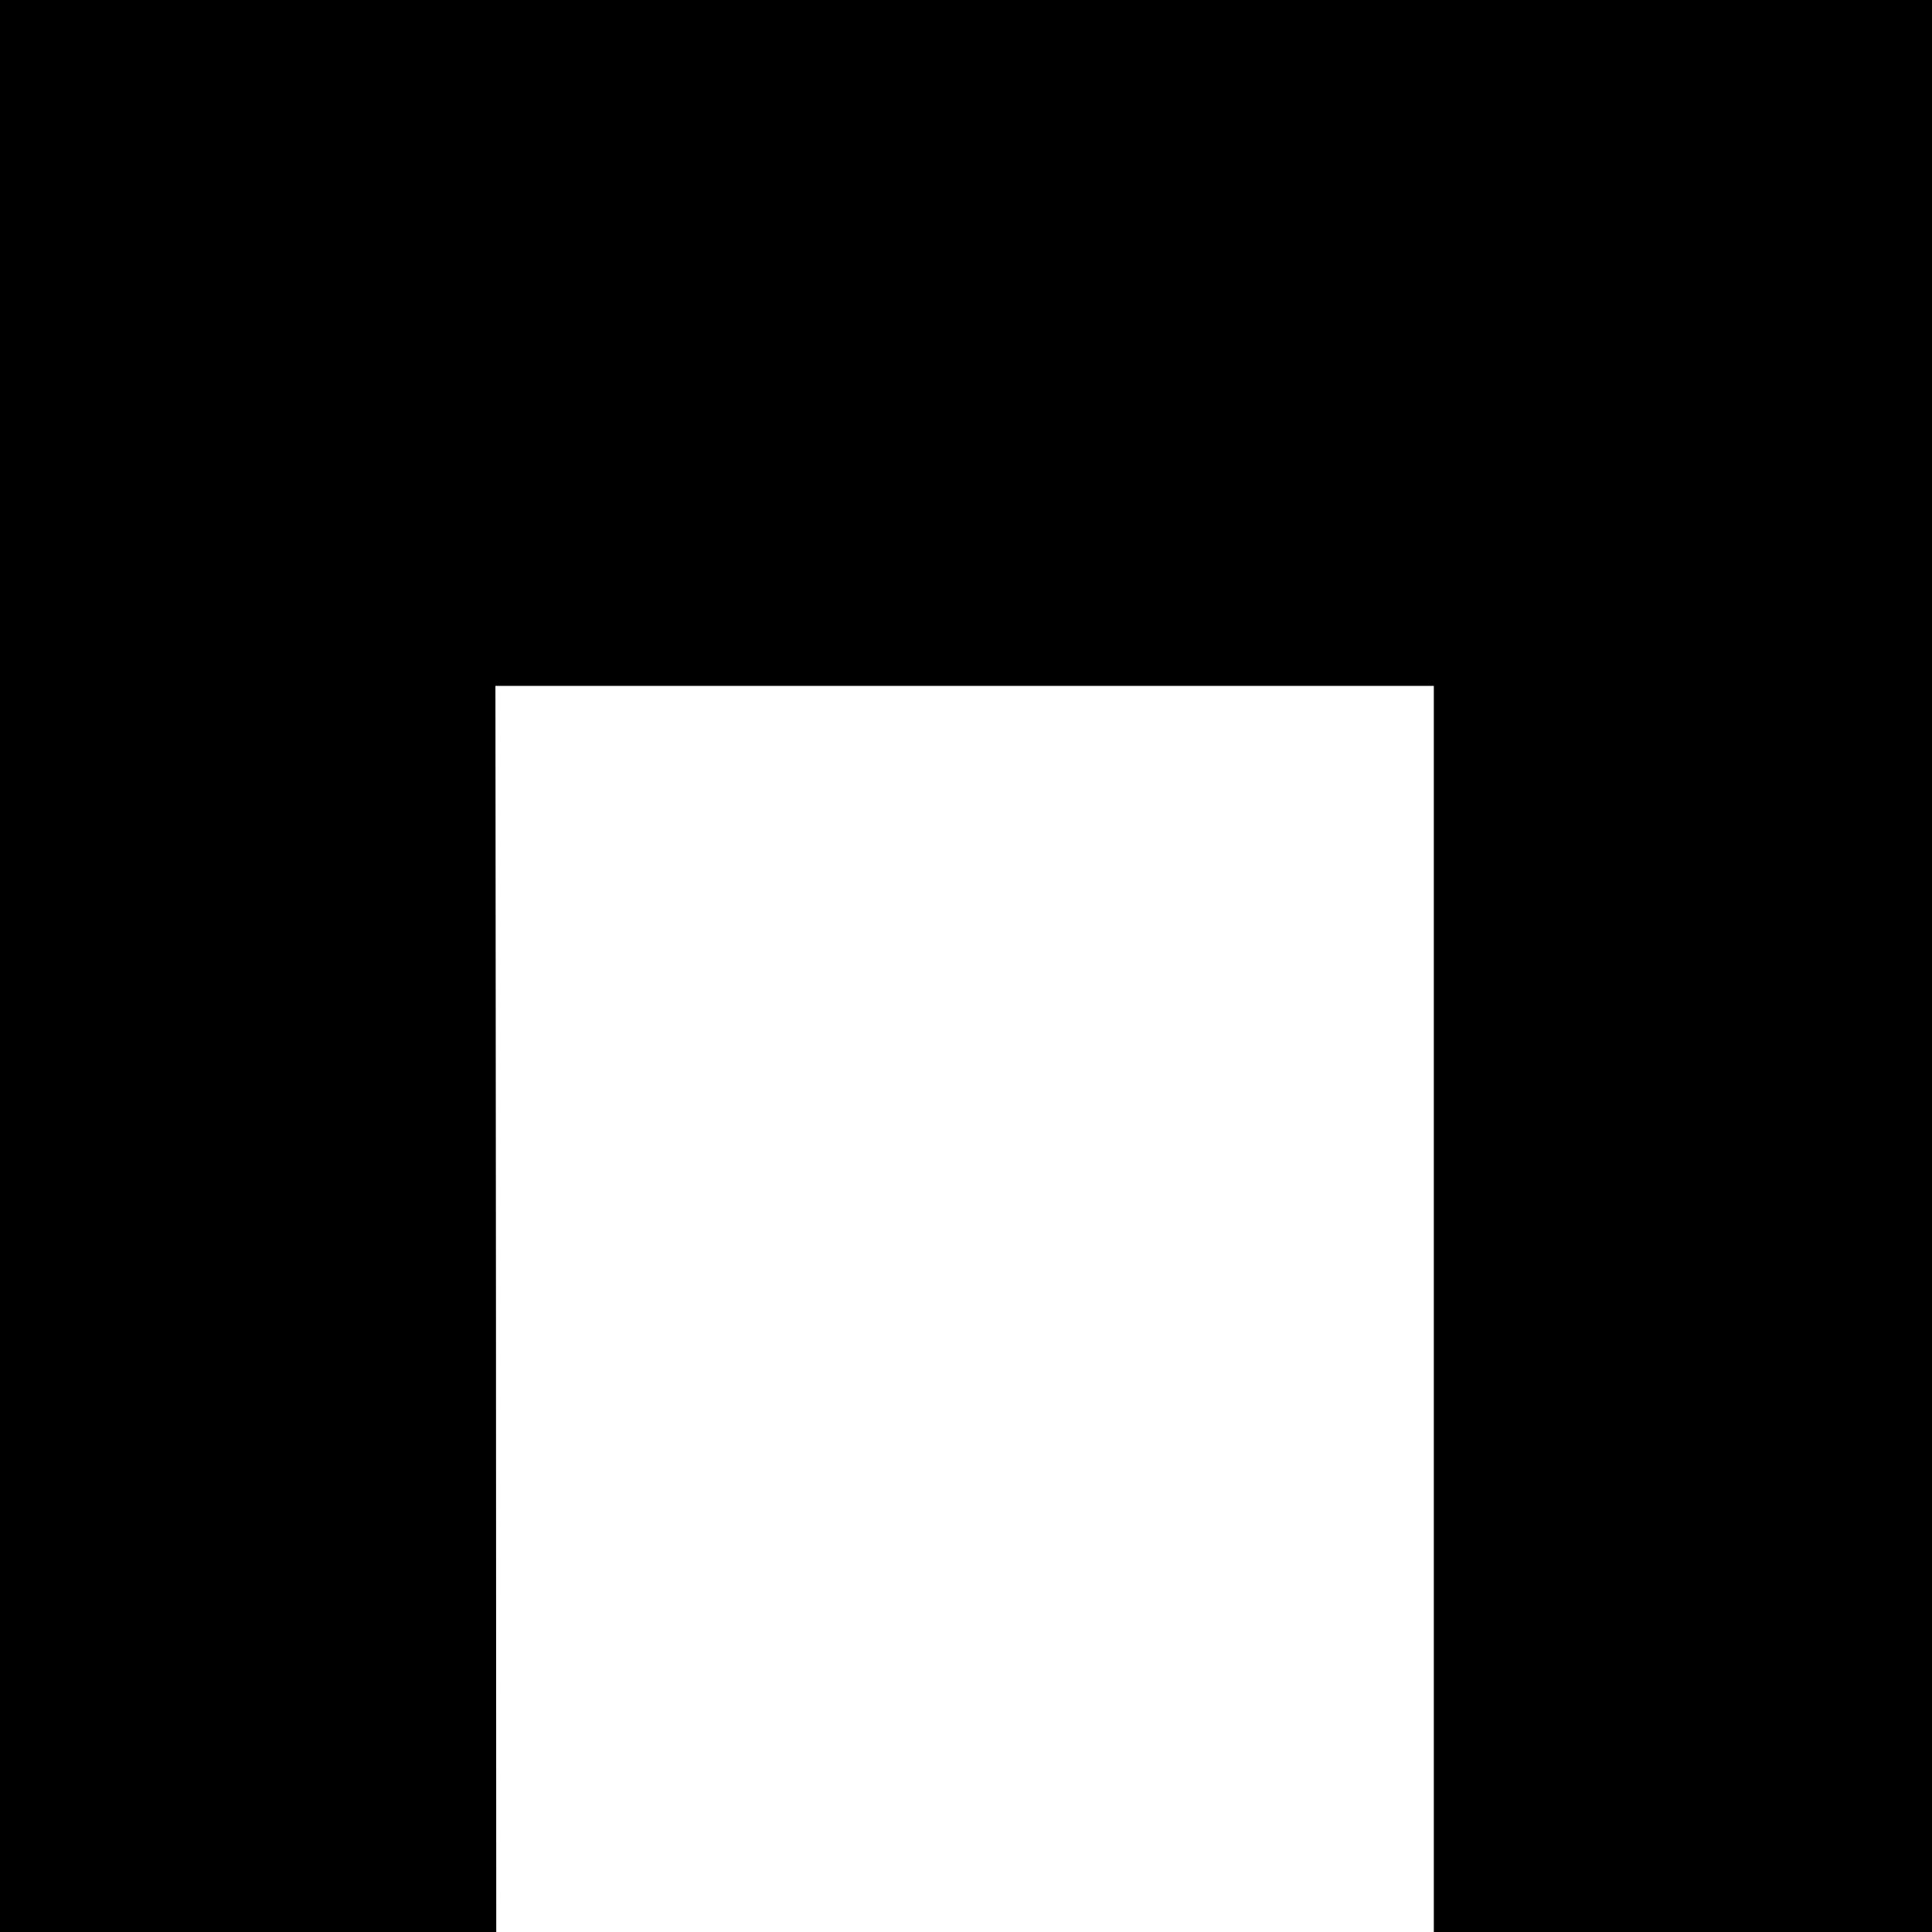 <?xml version="1.0" standalone="no"?>
<!DOCTYPE svg PUBLIC "-//W3C//DTD SVG 20010904//EN"
 "http://www.w3.org/TR/2001/REC-SVG-20010904/DTD/svg10.dtd">
<svg version="1.0" xmlns="http://www.w3.org/2000/svg"
 width="700pt" height="700pt" viewBox="0 0 700 700"
 preserveAspectRatio="xMidYMid meet">
<g transform="translate(0,700) scale(0.1,-0.1)"
fill="#000000" stroke="none">
<path d="M0 3500 l0 -3500 899 0 899 0 -1 2258 -2 2257 1700 0 1700 0 0 -2258
0 -2257 903 0 902 0 0 3500 0 3500 -3500 0 -3500 0 0 -3500z"/>
</g>
</svg>
